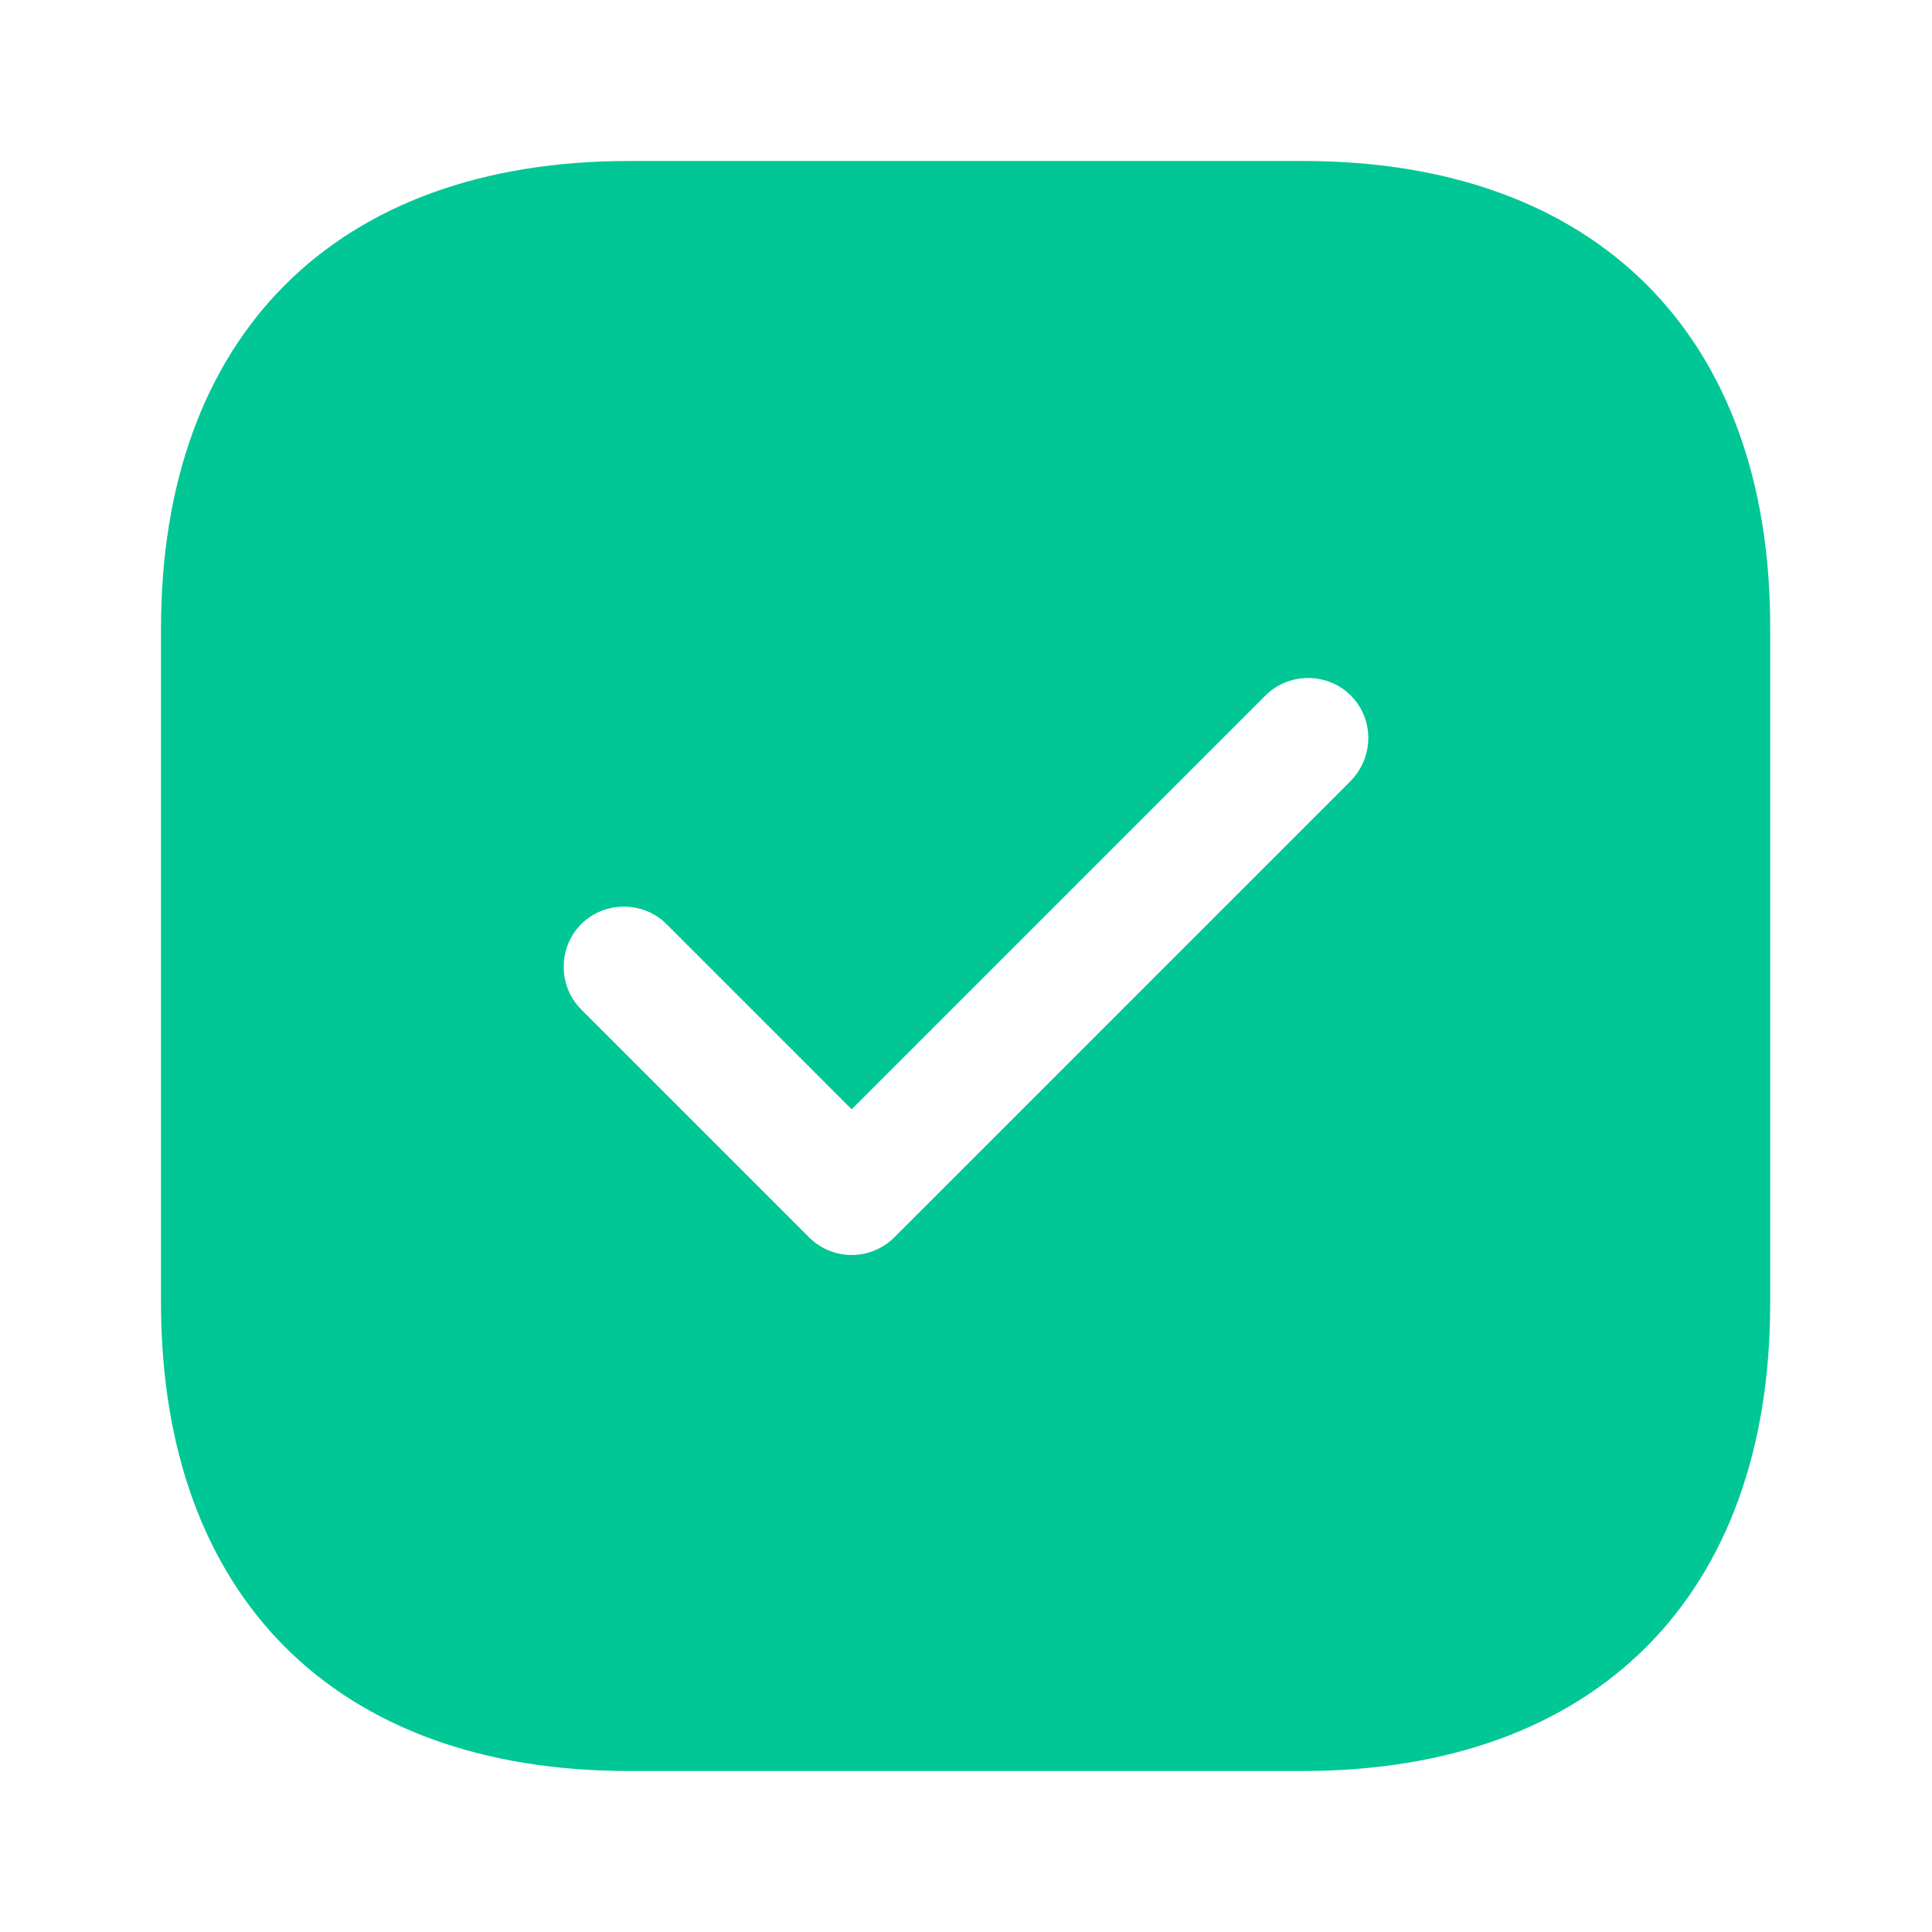 <svg width="48" height="48" viewBox="0 0 48 48" fill="none" xmlns="http://www.w3.org/2000/svg">
<path d="M32.38 4H15.62C8.34 4 4 8.34 4 15.62V32.36C4 39.66 8.34 44 15.62 44H32.36C39.64 44 43.98 39.66 43.98 32.38V15.62C44 8.34 39.66 4 32.38 4ZM33.56 19.4L22.22 30.74C21.94 31.02 21.56 31.18 21.16 31.18C20.76 31.18 20.38 31.02 20.1 30.74L14.44 25.08C13.86 24.5 13.86 23.54 14.44 22.96C15.02 22.38 15.98 22.38 16.56 22.96L21.16 27.56L31.44 17.28C32.02 16.7 32.98 16.7 33.56 17.28C34.14 17.86 34.14 18.8 33.56 19.4Z" fill="#00C795"/>
</svg>
